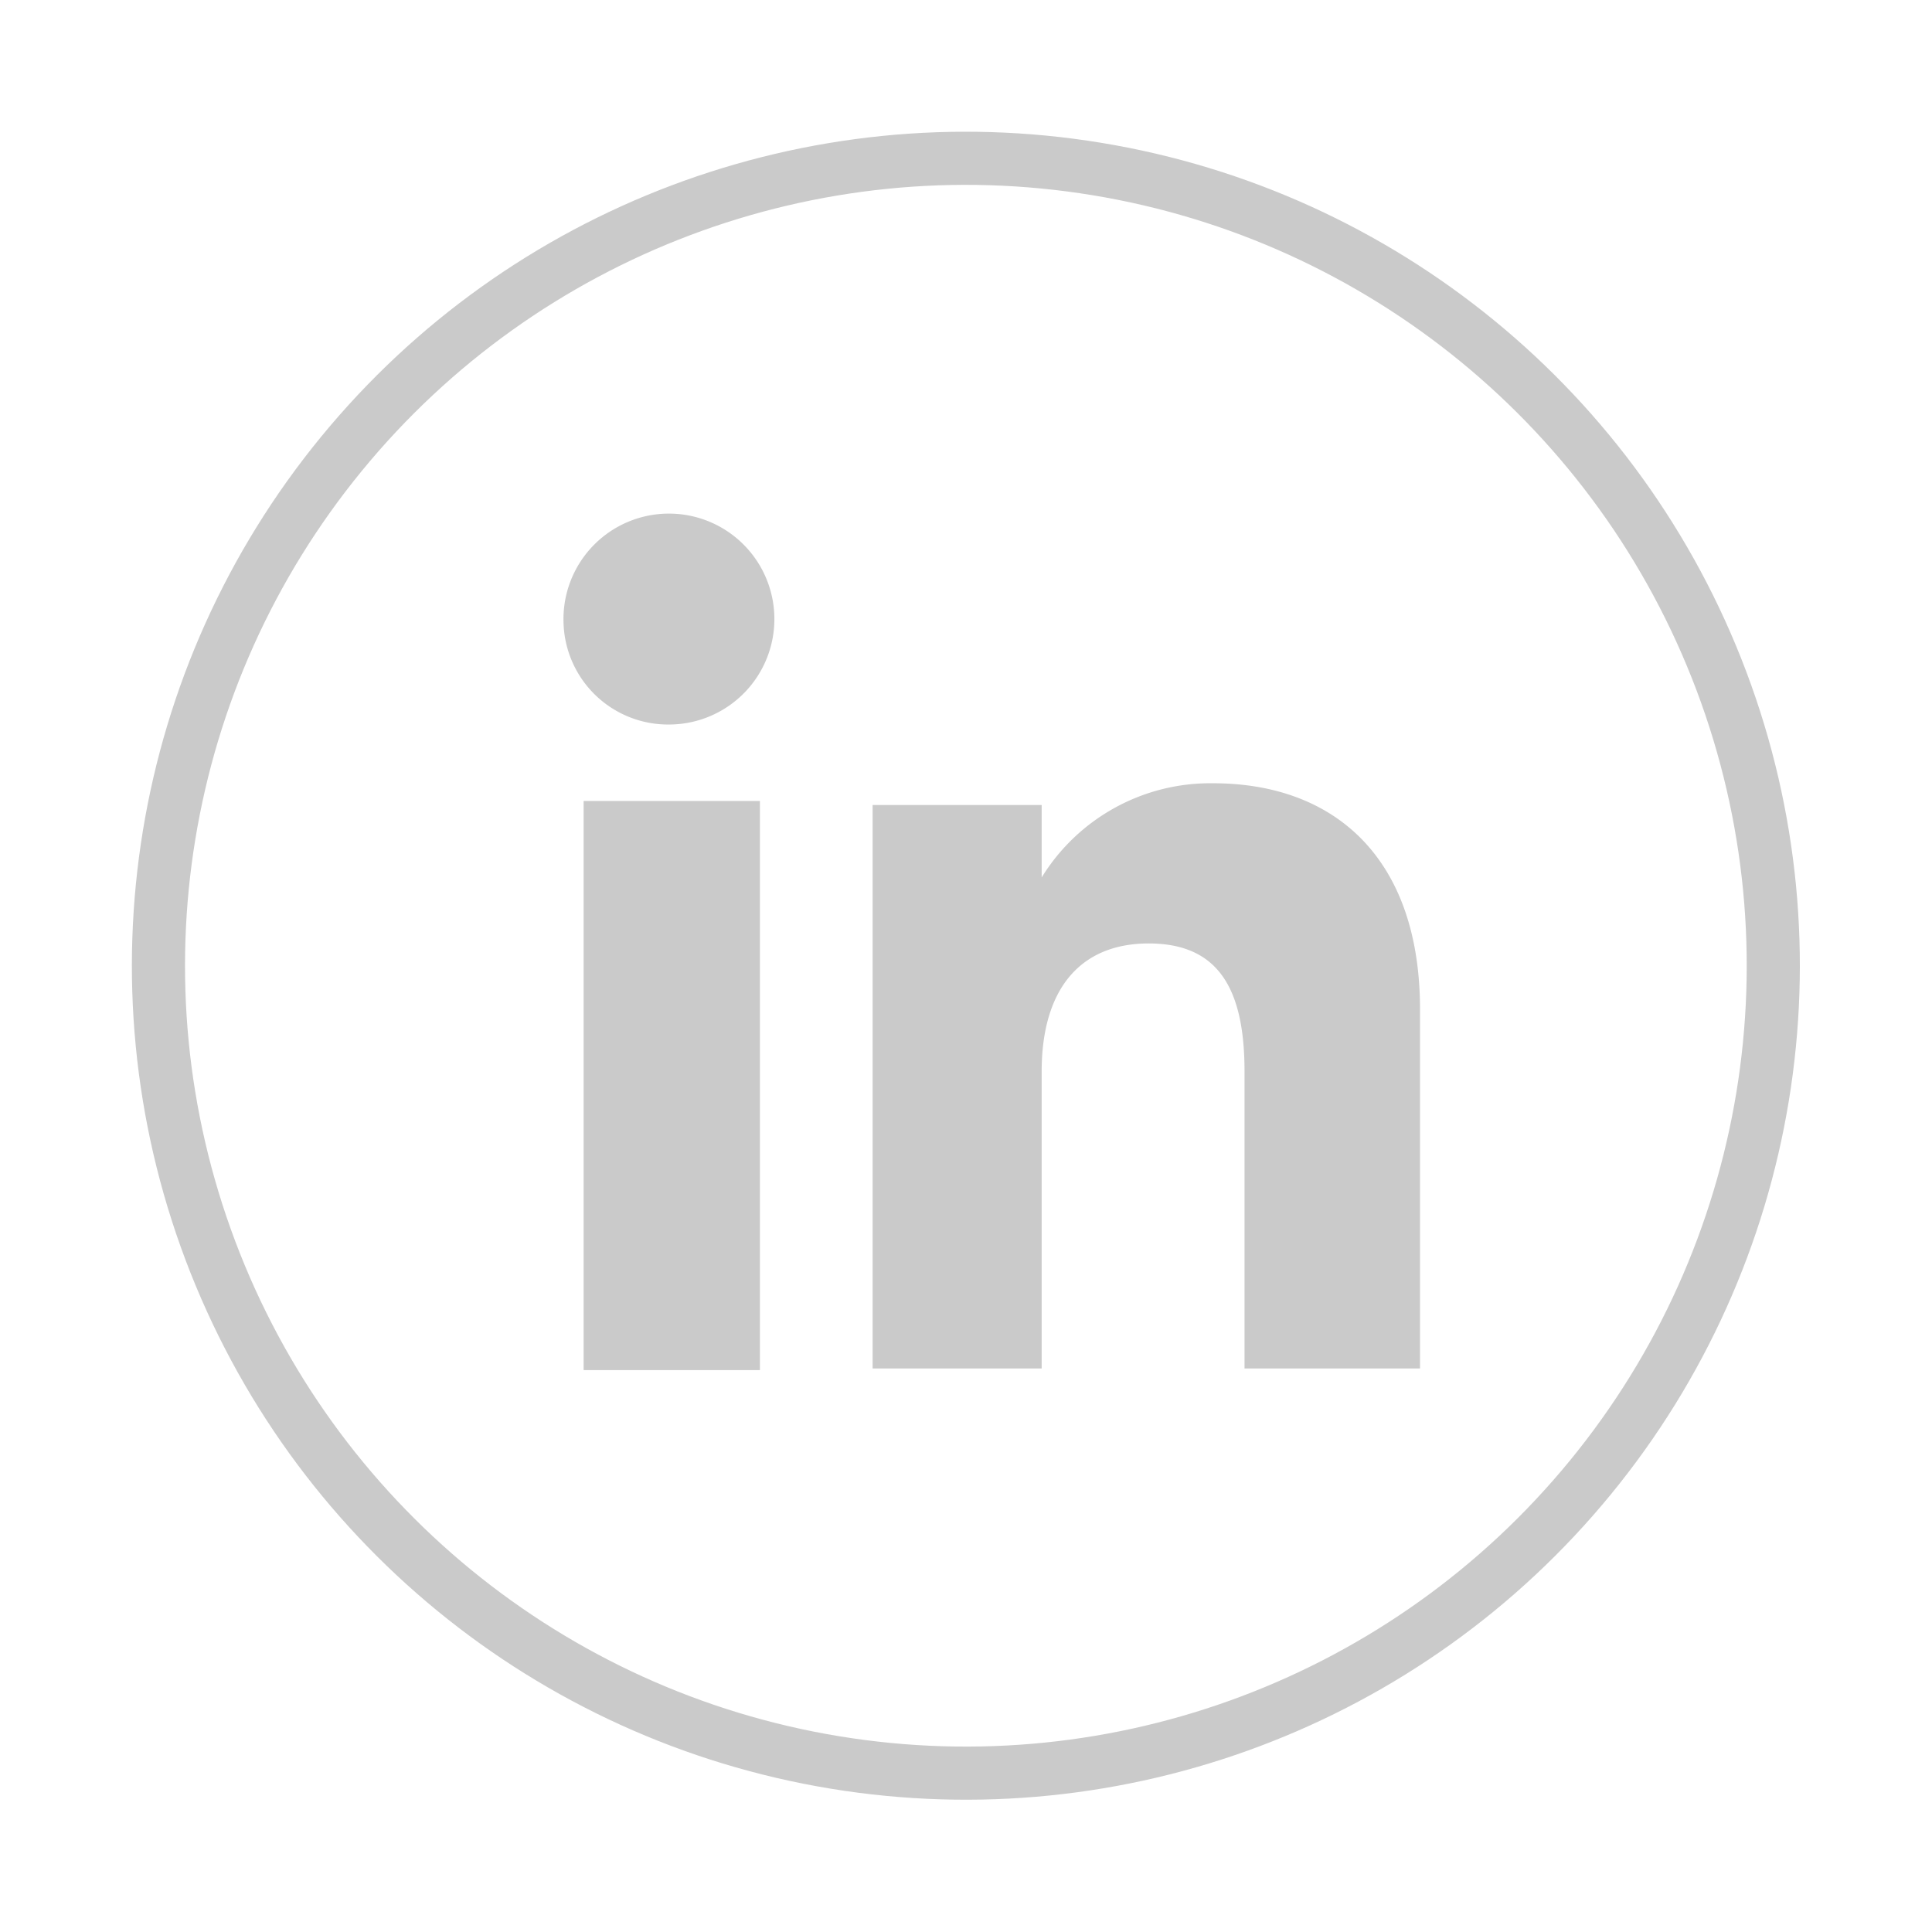 <svg id="Camada_1" data-name="Camada 1" xmlns="http://www.w3.org/2000/svg" viewBox="0 0 24 24"><defs><style>.cls-1,.cls-3{fill:none;}.cls-1{stroke:#cacaca;stroke-miterlimit:10;stroke-width:0.66px;}.cls-2{fill:#cacaca;}</style></defs><title>24px</title><circle class="cls-1" cx="12" cy="12" r="10.03" transform="translate(-1.79 21.89) rotate(-80.66)"/><rect class="cls-2" x="7.25" y="9.95" width="2.19" height="7.07"/><path class="cls-2" d="M8.33,9A1.31,1.31,0,1,0,7,7.72,1.3,1.3,0,0,0,8.33,9Z"/><path class="cls-2" d="M12.94,13.31c0-1,.46-1.59,1.33-1.59s1.19.57,1.19,1.59V17h2.18V12.54c0-1.89-1.07-2.81-2.57-2.81a2.46,2.46,0,0,0-2.13,1.17V10h-2.1V17h2.1Z"/><rect class="cls-3" x="5.34" y="10.21" width="2.29" height="2.29"/></svg>